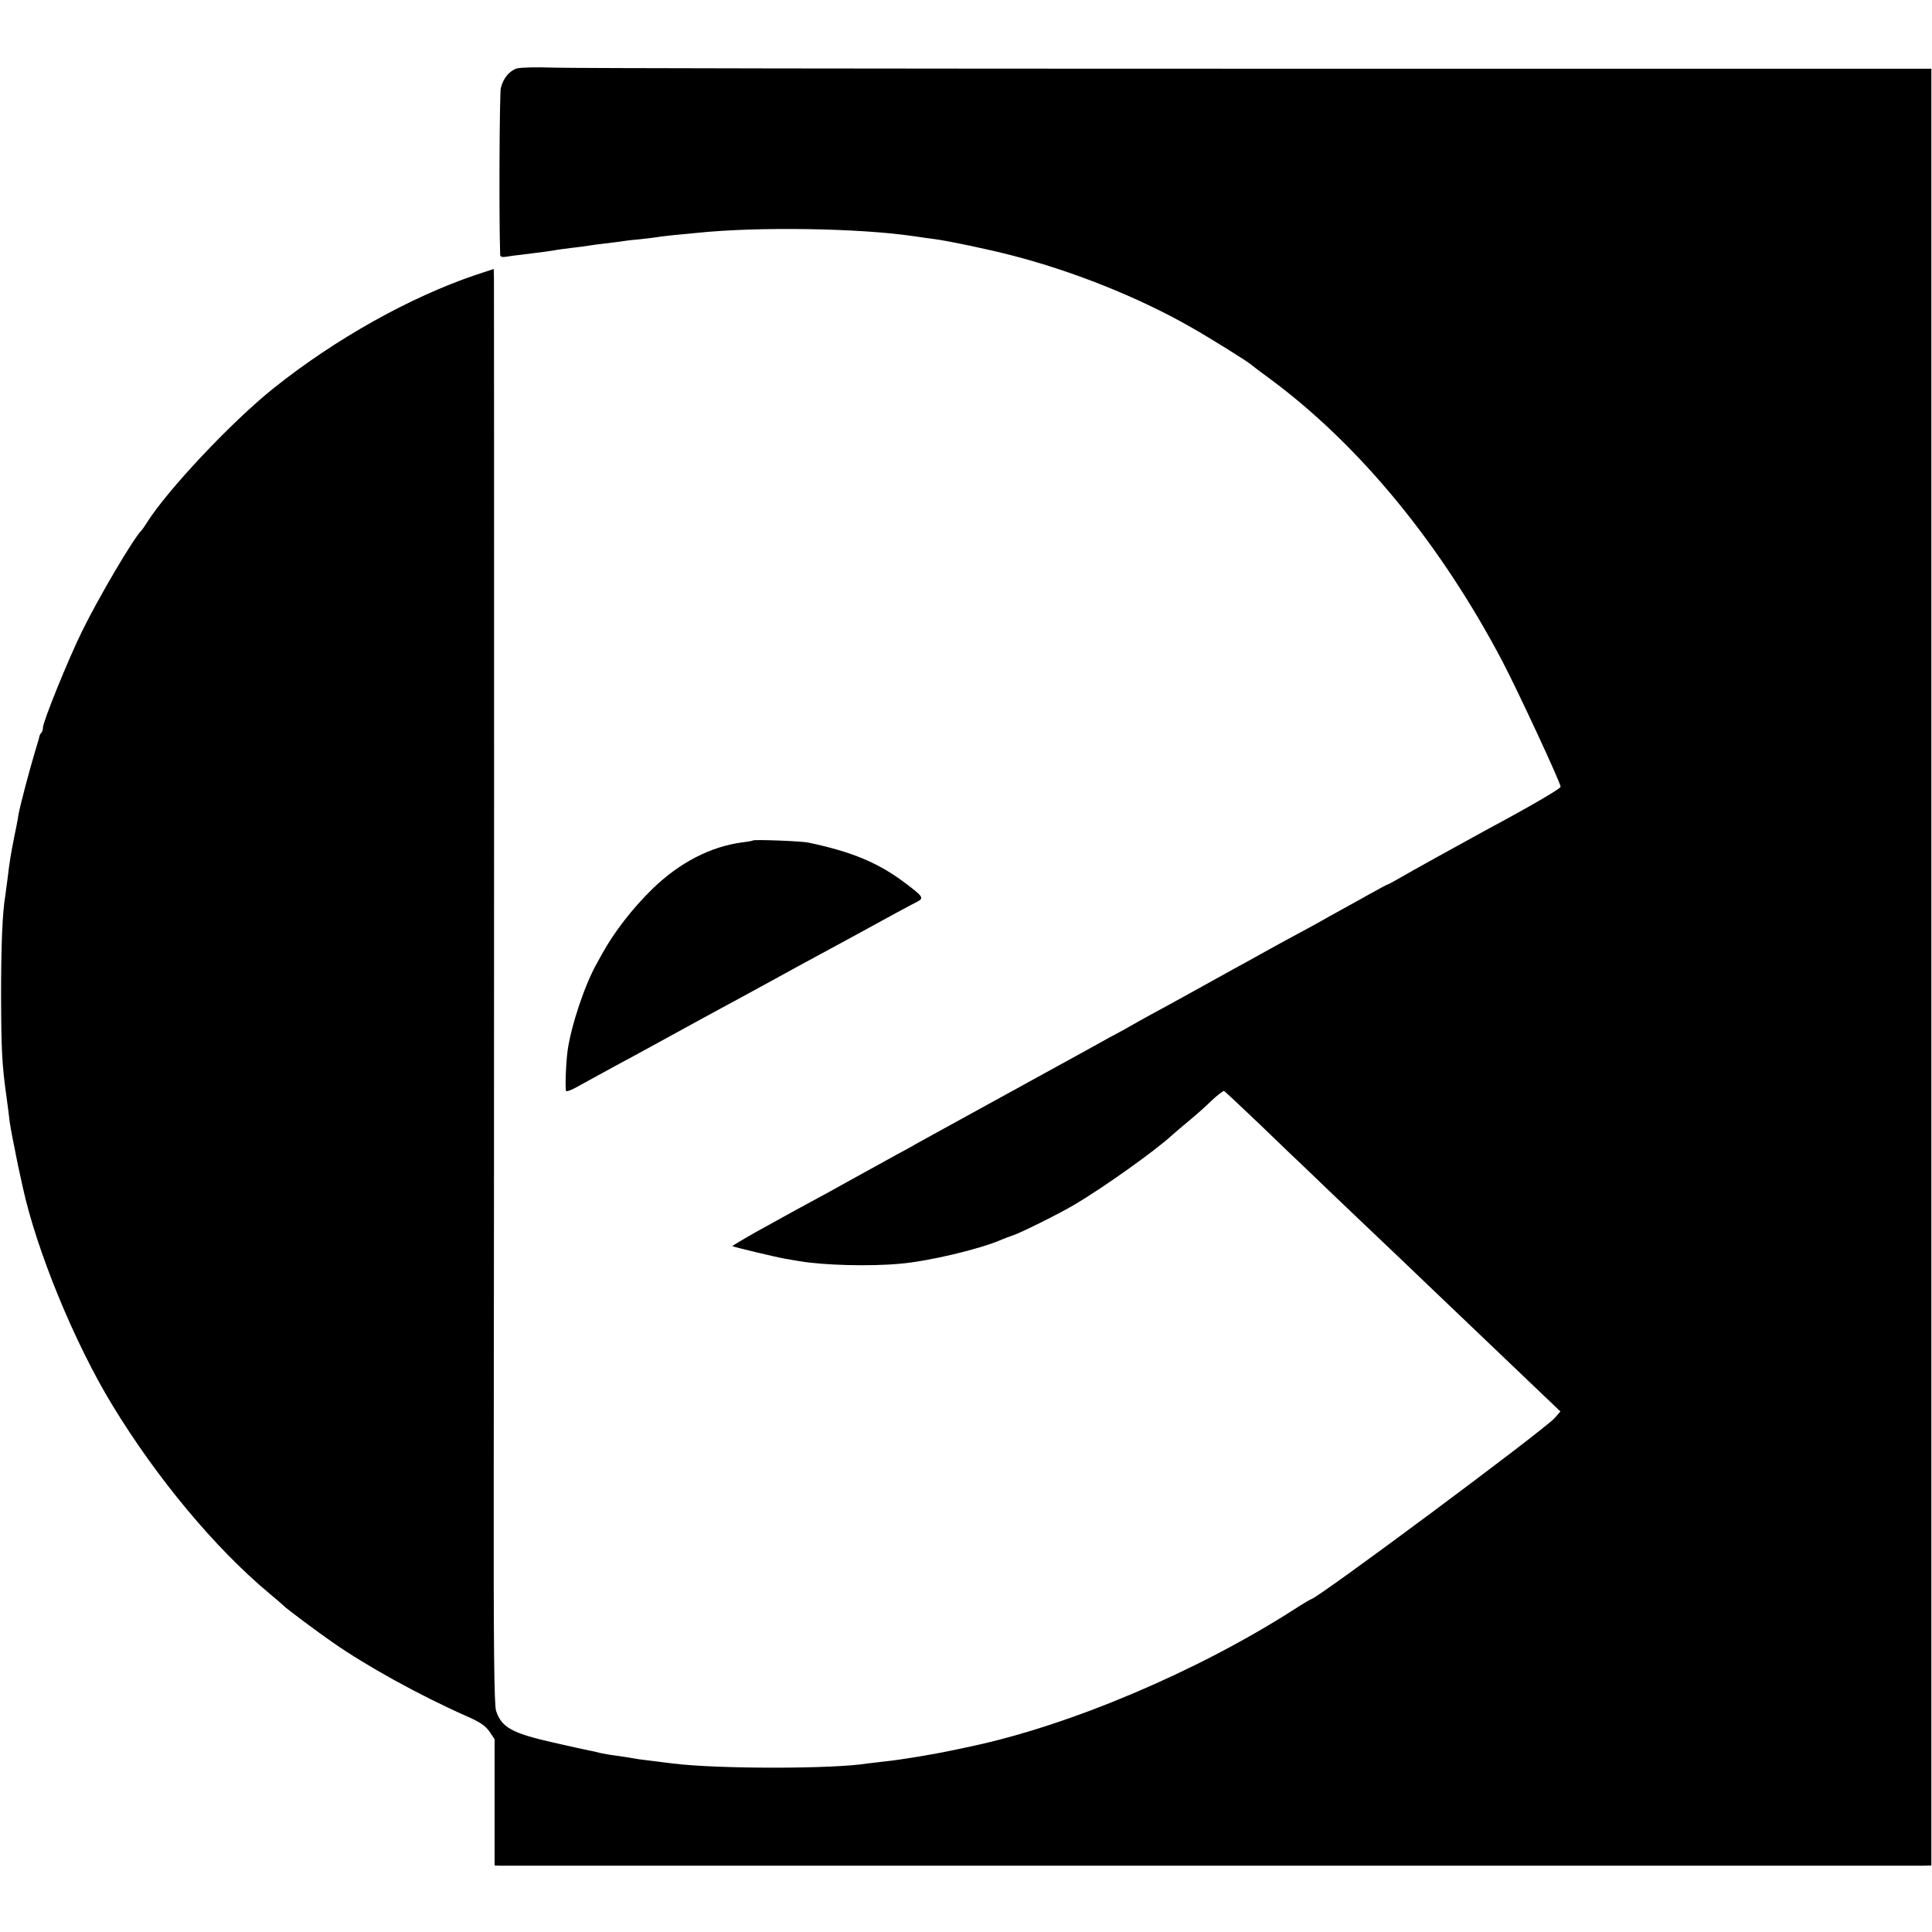 <?xml version="1.0" standalone="no"?>
<!DOCTYPE svg PUBLIC "-//W3C//DTD SVG 20010904//EN"
 "http://www.w3.org/TR/2001/REC-SVG-20010904/DTD/svg10.dtd">
<svg version="1.0" xmlns="http://www.w3.org/2000/svg"
 width="900pt" height="900pt" viewBox="0 0 900 900"
 preserveAspectRatio="xMidYMid meet">
<g transform="translate(0,900) scale(0.1,-0.1)"
fill="#000000" stroke="none">
<path d="M2407 8681 c-35 -12 -63 -46 -74 -91 -6 -25 -9 -598 -3 -778 0 -8 10
-11 28 -8 15 3 48 7 75 10 84 10 142 18 161 22 10 2 44 6 75 10 31 3 64 8 75
10 10 2 44 6 75 10 31 3 64 8 73 9 9 2 48 7 85 10 37 4 75 9 83 10 8 2 44 6
80 10 36 3 83 8 105 10 286 30 759 22 1010 -15 39 -6 84 -12 100 -14 61 -8
244 -46 356 -75 284 -73 589 -194 833 -333 87 -49 275 -166 286 -178 3 -3 41
-32 85 -64 417 -308 797 -770 1086 -1321 72 -138 269 -562 269 -580 0 -9 -150
-96 -335 -195 -105 -57 -378 -208 -418 -232 -26 -15 -50 -28 -52 -28 -3 0 -40
-20 -83 -44 -42 -23 -104 -58 -137 -76 -33 -18 -76 -42 -95 -53 -19 -11 -69
-38 -110 -60 -41 -22 -109 -59 -150 -82 -41 -23 -106 -59 -145 -80 -38 -21
-126 -70 -195 -108 -69 -38 -154 -85 -190 -104 -36 -20 -78 -43 -95 -53 -16
-10 -59 -33 -95 -52 -36 -20 -85 -47 -110 -61 -69 -38 -620 -341 -697 -383
-37 -20 -81 -45 -98 -54 -16 -10 -55 -31 -85 -47 -30 -17 -122 -67 -205 -113
-82 -46 -179 -99 -215 -118 -36 -19 -78 -43 -95 -52 -16 -9 -81 -45 -143 -79
-62 -35 -112 -65 -110 -66 5 -4 210 -53 248 -59 19 -4 49 -8 65 -11 109 -19
327 -25 466 -12 134 11 377 69 474 112 17 7 40 16 53 20 33 10 218 102 287
143 137 81 377 252 455 324 14 13 50 43 80 68 30 25 77 66 104 93 28 26 54 46
58 45 4 -2 80 -73 170 -159 90 -87 186 -179 214 -205 94 -91 379 -362 434
-414 30 -29 103 -98 161 -154 135 -129 446 -426 526 -502 l62 -59 -26 -30
c-48 -55 -1110 -845 -1136 -845 -2 0 -38 -21 -78 -47 -452 -290 -1048 -542
-1509 -639 -41 -9 -84 -18 -95 -20 -74 -16 -237 -43 -300 -49 -33 -4 -71 -8
-85 -10 -159 -26 -700 -26 -905 0 -16 2 -52 6 -80 10 -27 3 -63 8 -80 10 -16
3 -43 7 -60 10 -16 2 -48 7 -70 10 -22 4 -48 8 -57 11 -10 3 -30 7 -45 10 -16
3 -89 19 -163 36 -194 44 -243 70 -269 148 -9 26 -12 291 -11 1085 2 1044 2
5513 1 5591 l-1 41 -82 -27 c-306 -103 -655 -298 -943 -528 -192 -153 -494
-473 -591 -627 -10 -16 -21 -32 -24 -35 -35 -32 -200 -312 -278 -471 -66 -135
-182 -421 -182 -449 0 -9 -3 -20 -8 -24 -4 -4 -7 -11 -8 -14 0 -4 -10 -38 -22
-77 -26 -87 -69 -250 -76 -290 -2 -16 -11 -64 -20 -105 -16 -81 -22 -118 -31
-195 -4 -27 -8 -61 -10 -75 -14 -80 -20 -237 -20 -470 1 -254 4 -319 26 -475
5 -38 12 -88 14 -110 3 -22 10 -60 15 -85 5 -25 12 -56 14 -70 4 -22 13 -65
32 -150 64 -295 241 -726 417 -1015 207 -341 480 -668 732 -878 33 -27 62 -53
65 -56 8 -10 159 -123 230 -172 159 -111 406 -247 620 -342 65 -28 91 -46 110
-73 l24 -36 0 -294 0 -294 25 -1 c33 0 6584 0 6632 0 l36 1 0 4185 0 4185
-3136 0 c-1725 0 -3201 2 -3281 5 -80 3 -157 1 -173 -4z"/>
<path d="M3508 5085 c-2 -2 -24 -6 -50 -9 -149 -20 -292 -94 -419 -217 -94
-92 -179 -202 -235 -304 -6 -11 -16 -29 -22 -40 -57 -99 -122 -294 -138 -410
-8 -60 -12 -177 -7 -187 2 -4 23 3 46 16 23 13 69 38 102 56 33 18 83 45 110
60 28 15 82 44 120 65 39 21 133 73 210 115 77 42 170 93 208 113 149 81 196
107 287 157 52 28 129 70 170 92 41 22 98 53 125 68 101 56 231 126 257 139
33 17 29 24 -52 85 -126 96 -250 148 -455 191 -32 7 -251 15 -257 10z"/>
</g>
</svg>
